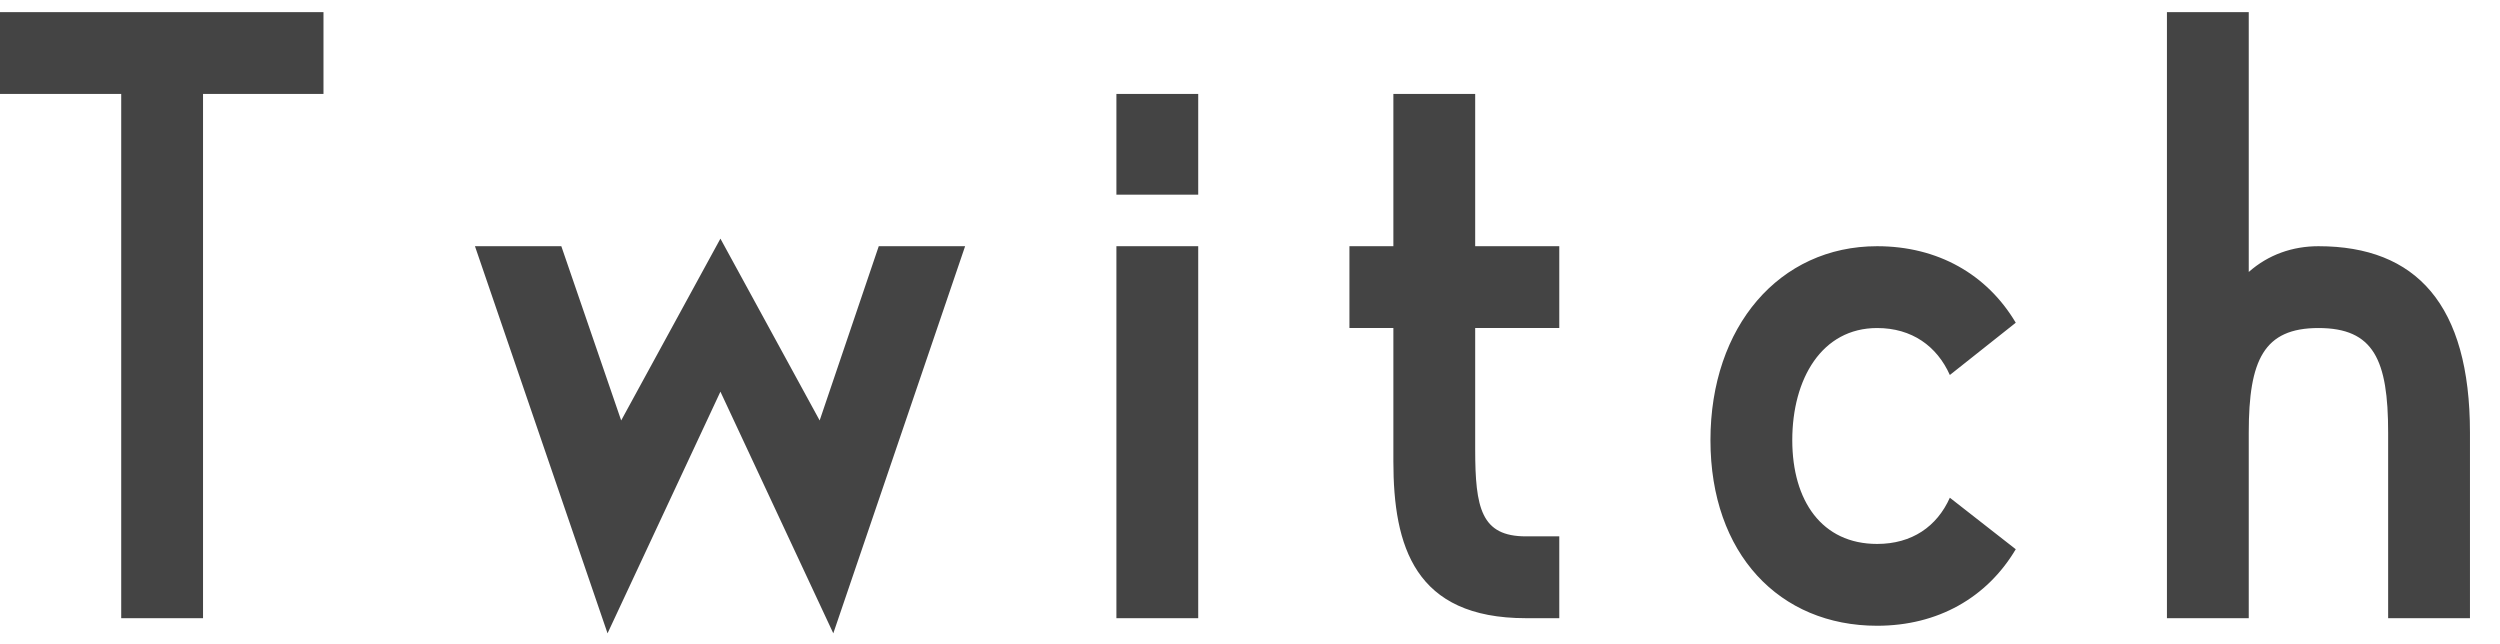 <svg width="66" height="17" viewBox="0 0 66 17" fill="none" xmlns="http://www.w3.org/2000/svg">
<path d="M5.36 2.48H8.54V0.32H2.98023e-08V2.48H3.2V16.32H5.36V2.48ZM19.019 6.3L16.399 11.1L14.819 6.5H12.539L16.039 16.72L19.019 10.34L21.999 16.72L25.479 6.5H23.199L21.639 11.1L19.019 6.3ZM29.473 2.48V5.14H31.633V2.48H29.473ZM31.633 16.32V6.5H29.473V16.32H31.633ZM41.165 6.5H38.945V2.48H36.785V6.5H35.625V8.66H36.785V12.18C36.785 14.42 37.345 16.32 40.285 16.32H41.165V14.16H40.285C39.105 14.16 38.945 13.42 38.945 11.86V8.66H41.165V6.5ZM49.556 16.52C51.156 16.52 52.456 15.78 53.216 14.5L51.476 13.14C51.136 13.9 50.476 14.36 49.556 14.36C48.096 14.36 47.316 13.22 47.316 11.62C47.316 10 48.096 8.66 49.556 8.66C50.476 8.66 51.136 9.14 51.476 9.9L53.216 8.52C52.456 7.24 51.156 6.5 49.556 6.5C46.976 6.5 45.156 8.62 45.156 11.62C45.156 14.62 46.976 16.52 49.556 16.52ZM59.367 11.42C59.367 9.5 59.767 8.66 61.207 8.66C62.667 8.66 63.047 9.5 63.047 11.42V16.32H65.207V11.42C65.207 8.04 63.787 6.5 61.207 6.5C60.527 6.5 59.887 6.72 59.367 7.18V0.32H57.207V16.32H59.367V11.42Z" fill="#444444"/>
</svg>
